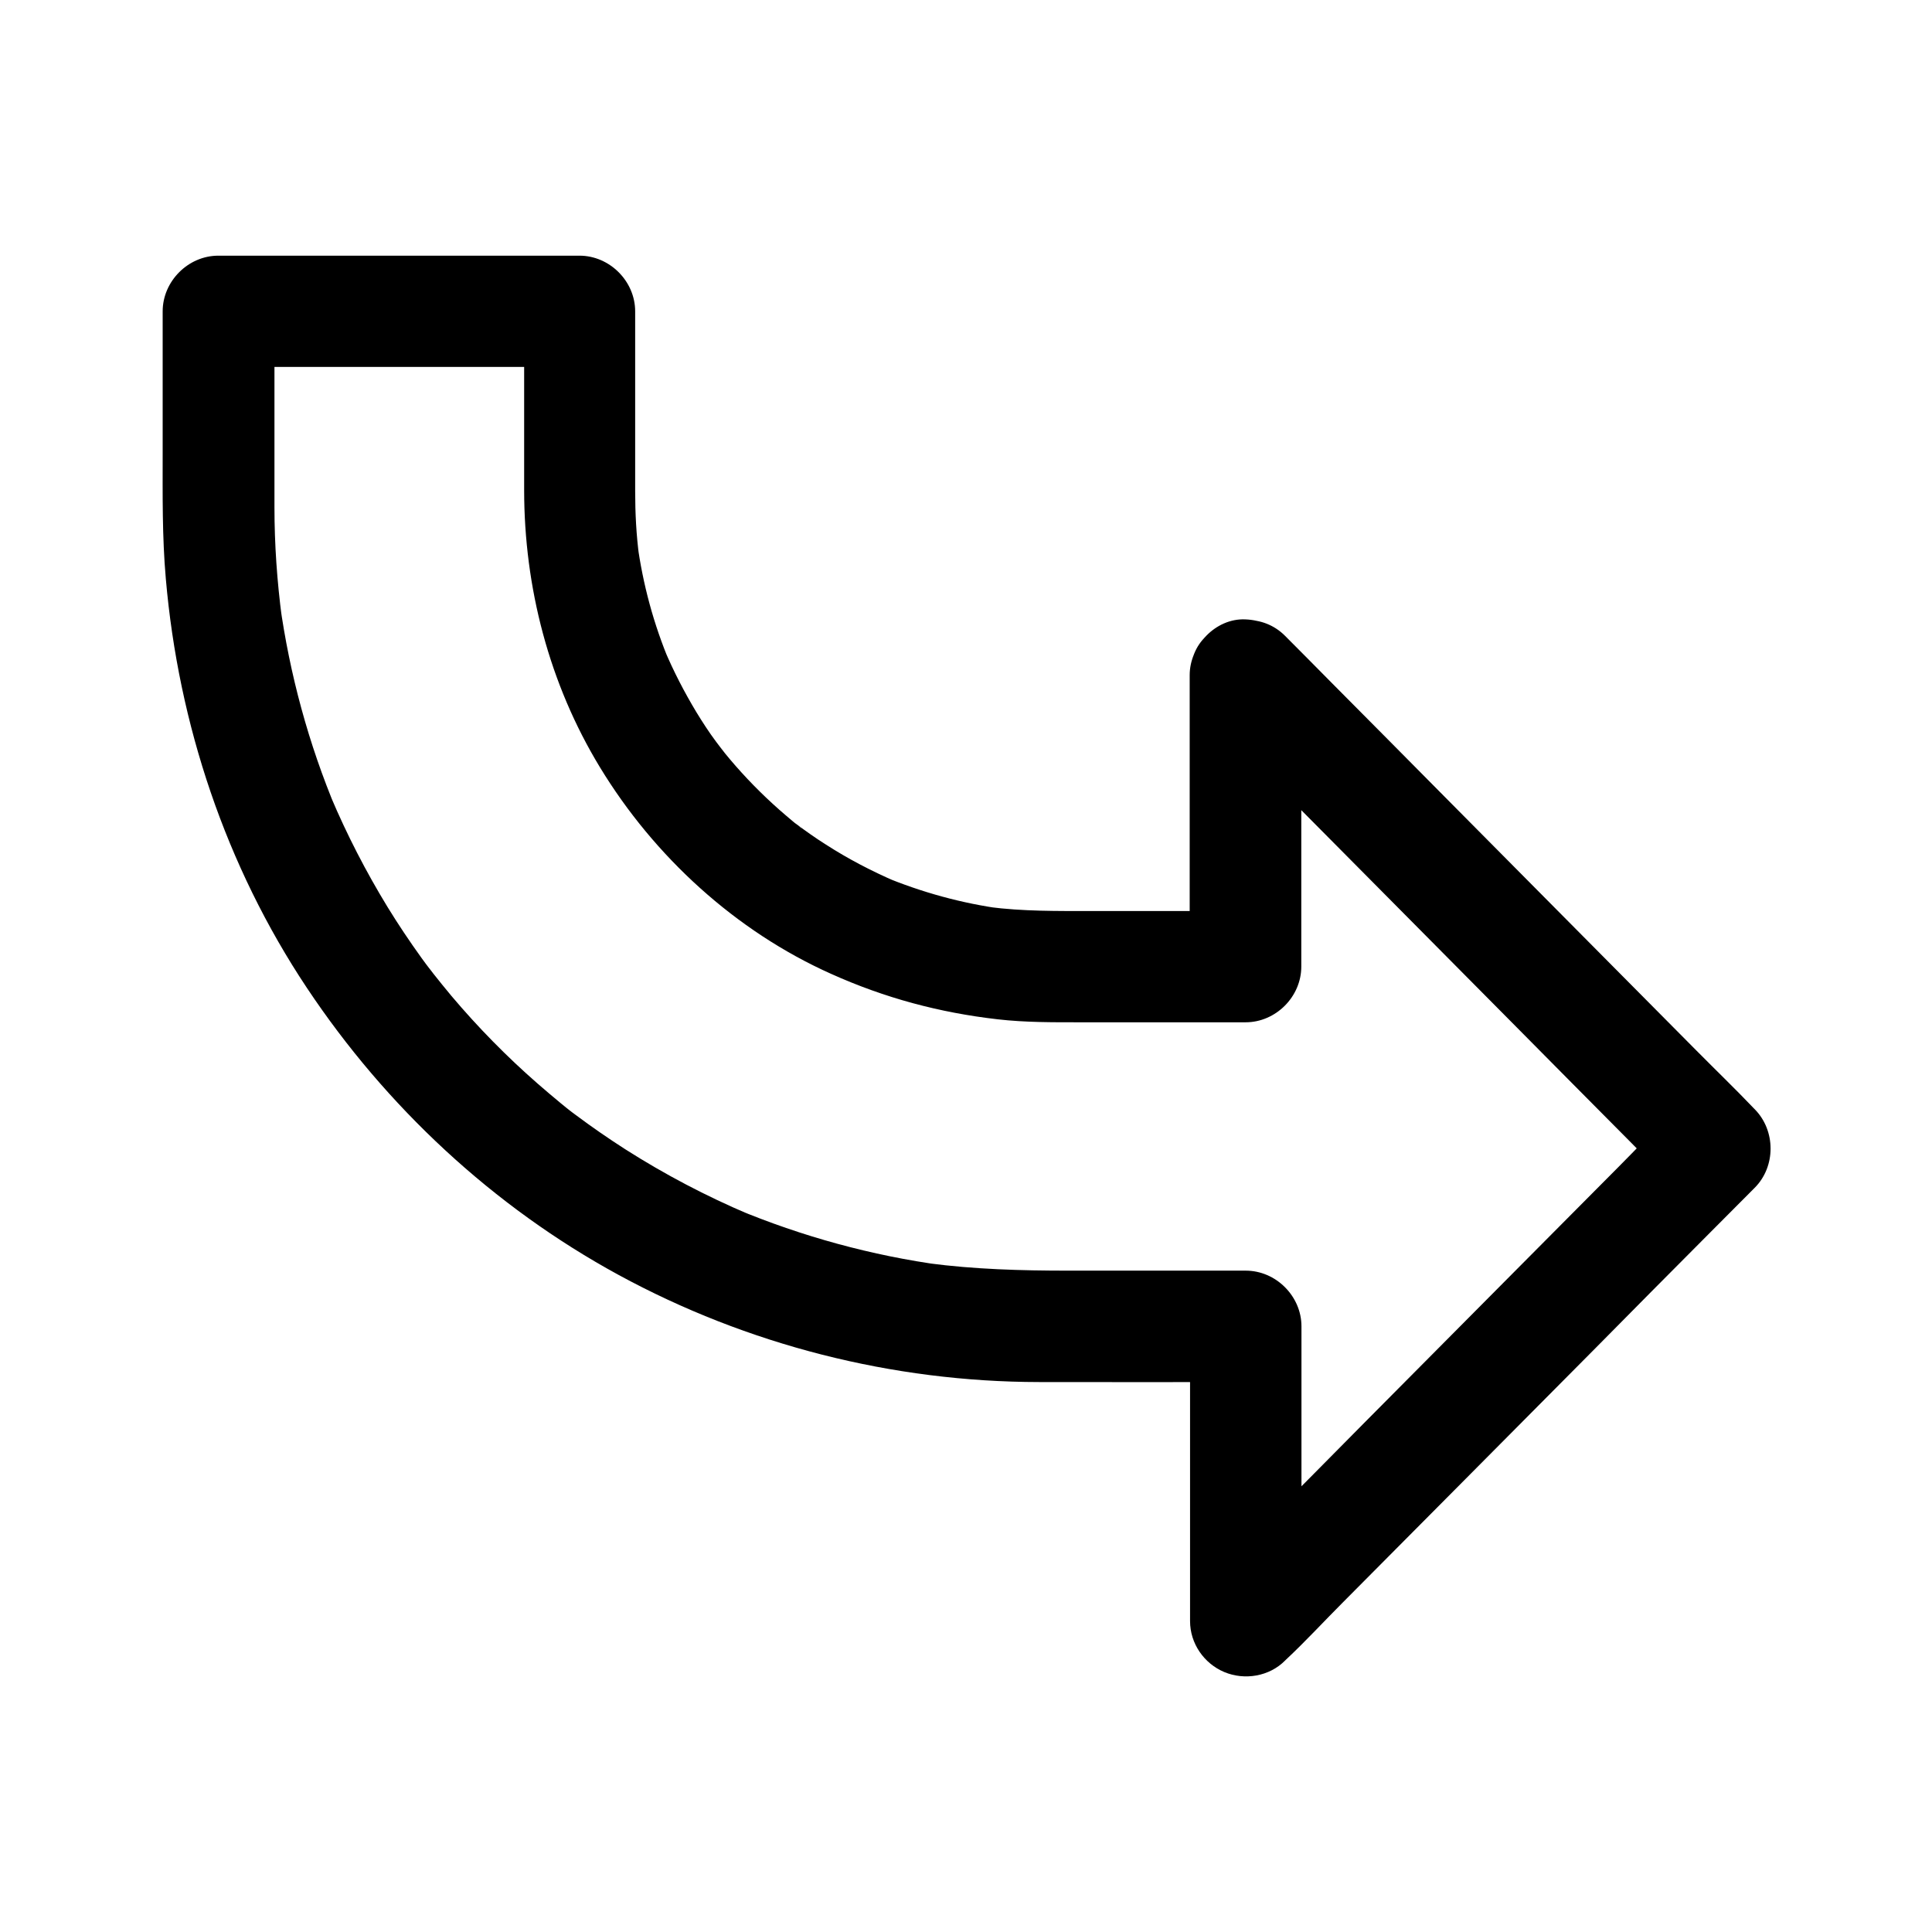 <?xml version="1.0" encoding="UTF-8"?>
<!-- Uploaded to: ICON Repo, www.iconrepo.com, Generator: ICON Repo Mixer Tools -->
<svg fill="#000000" width="800px" height="800px" version="1.1" viewBox="144 144 512 512" xmlns="http://www.w3.org/2000/svg">
 <path d="m474.04 308.14c-7.969-0.344-14.762 7.035-14.762 14.762v9.594 67.699c4.922-4.922 9.84-9.84 14.762-14.762h-8.266-32.375c-9.199 0-18.301 0.098-27.406-1.082 1.328 0.195 2.609 0.344 3.938 0.543-11.02-1.477-21.746-4.43-31.98-8.707 1.18 0.492 2.363 0.984 3.543 1.477-6.496-2.805-12.742-6.051-18.695-9.891-2.656-1.672-5.215-3.492-7.723-5.363-1.574-1.133 1.328 1.082 1.426 1.133-0.344-0.148-0.789-0.59-1.031-0.789-0.543-0.395-1.031-0.836-1.523-1.23-1.18-0.984-2.312-1.969-3.445-2.953-4.676-4.133-9.055-8.609-13.086-13.383-0.984-1.133-1.871-2.312-2.856-3.492 3.445 4.184 0.051 0.051-0.789-1.133-1.871-2.508-3.59-5.164-5.215-7.824-3.199-5.312-6.051-10.824-8.461-16.531 0.492 1.18 0.984 2.363 1.477 3.543-4.328-10.234-7.231-20.961-8.707-31.98 0.195 1.328 0.344 2.609 0.543 3.938-0.789-5.856-1.082-11.711-1.082-17.613v-47.578c0-8.02-6.789-14.762-14.762-14.762h-11.758-51.562-32.375c-8.02 0-14.762 6.789-14.762 14.762v2.363 35.031c0 11.168-0.148 22.336 0.836 33.457 3.344 38.574 15.891 76.16 37.391 108.44 20.961 31.488 49.348 57.957 82.605 76.062 34.094 18.547 72.57 28.34 111.39 28.387 18.301 0.051 36.555 0 54.809 0-4.922-4.922-9.84-9.84-14.762-14.762v9.84 68.289c0 5.902 3.691 11.219 9.055 13.48 5.41 2.262 11.957 1.18 16.137-3.051 0.051-0.051 0.148-0.148 0.195-0.195 5.266-4.922 10.137-10.234 15.203-15.301 10.332-10.43 20.715-20.812 31.047-31.242 11.957-12.055 23.91-24.059 35.867-36.113 9.891-10.035 19.828-20.023 29.766-30.012 4.133-4.133 8.215-8.266 12.348-12.398 5.656-5.656 5.609-15.203 0-20.859l-0.195-0.195c-4.969-5.215-10.137-10.184-15.203-15.301-10.332-10.43-20.715-20.859-31.047-31.293-11.957-12.055-23.91-24.109-35.867-36.164-9.891-9.988-19.828-20.023-29.766-30.012-4.133-4.184-8.215-8.316-12.348-12.449-5.805-5.856-15.008-5.41-20.859 0-5.902 5.41-5.461 15.352 0 20.859 0.051 0.051 0.148 0.148 0.195 0.195 4.969 5.215 10.137 10.184 15.203 15.301 10.332 10.43 20.715 20.859 31.047 31.293 11.957 12.055 23.91 24.109 35.867 36.164 9.891 9.988 19.828 20.023 29.766 30.012 4.133 4.184 8.215 8.316 12.348 12.449v-20.859c-0.051 0.051-0.148 0.148-0.195 0.195-5.215 4.922-10.137 10.234-15.203 15.301-10.332 10.43-20.715 20.812-31.047 31.242-11.957 12.055-23.91 24.059-35.867 36.113-9.891 10.035-19.828 20.023-29.766 30.012-4.133 4.133-8.215 8.266-12.348 12.398 8.414 3.492 16.777 6.938 25.191 10.43v-9.84-68.289c0-8.02-6.789-14.762-14.762-14.762h-10.281-36.852c-12.398 0-24.746-0.344-37.047-1.969 1.328 0.195 2.609 0.344 3.938 0.543-18.895-2.559-37.344-7.625-54.906-14.957 1.18 0.492 2.363 0.984 3.543 1.477-11.367-4.82-22.336-10.578-32.766-17.219-4.527-2.902-8.953-5.953-13.285-9.199-0.641-0.441-1.23-0.934-1.82-1.379-0.789-0.543 3 2.41 0.934 0.738-0.984-0.789-2.016-1.574-3-2.41-2.066-1.723-4.133-3.445-6.148-5.215-8.168-7.133-15.793-14.906-22.781-23.172-1.723-2.066-3.394-4.133-5.066-6.25-0.246-0.344-0.59-0.688-0.789-1.031-0.148-0.297 2.215 2.953 1.328 1.723-0.395-0.492-0.789-1.031-1.18-1.523-0.789-1.031-1.574-2.066-2.312-3.102-3.148-4.379-6.148-8.855-8.953-13.43-5.707-9.348-10.727-19.09-15.008-29.176 0.492 1.18 0.984 2.363 1.477 3.543-7.379-17.562-12.398-36.016-15.008-54.859 0.195 1.328 0.344 2.609 0.543 3.938-1.277-9.742-1.969-19.531-1.969-29.371v-51.957l-14.762 14.762h11.758 51.562 32.375c-4.922-4.922-9.84-9.84-14.762-14.762v1.379 46.004c0 25.781 6.641 51.363 20.074 73.457 14.367 23.664 35.965 43.445 61.254 54.758 14.219 6.394 28.684 10.281 44.184 12.055 7.332 0.836 14.613 0.789 21.941 0.789h43.738c8.02 0 14.762-6.789 14.762-14.762v-9.594-67.699c0-8.273-6.793-14.422-14.812-14.719z"/>
</svg>